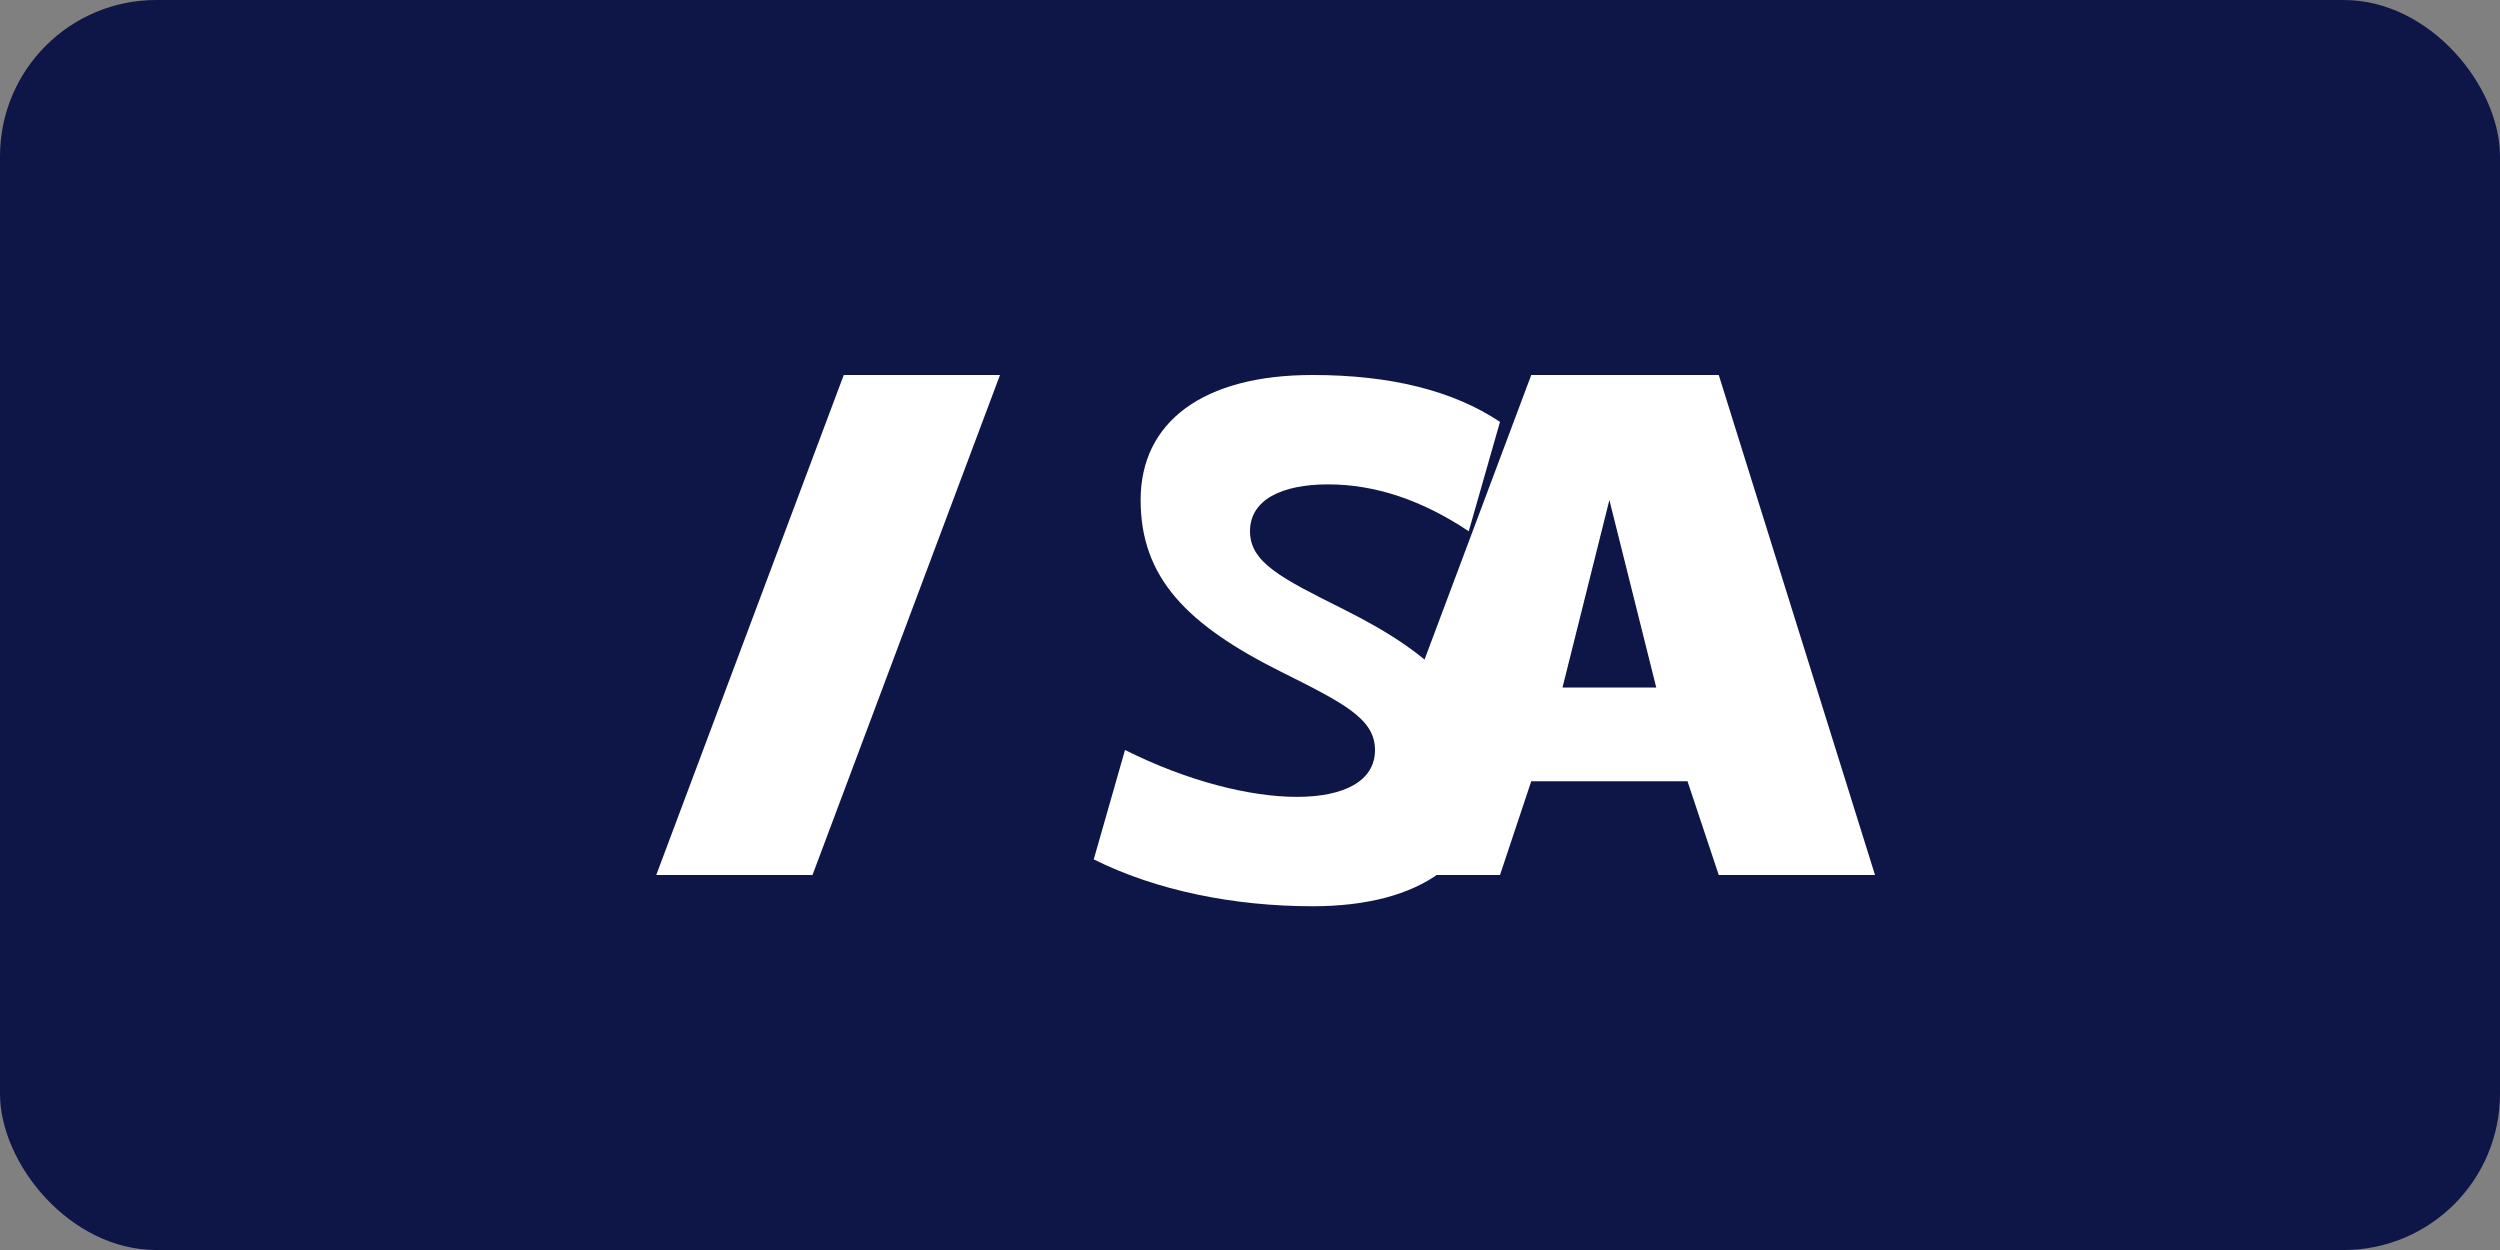 <svg width="80" height="40" xmlns="http://www.w3.org/2000/svg">
  <rect width="100%" height="100%" fill="#808080" stroke="none"/>
  <rect x="0" y="0" width="80" height="40" rx="5" ry="5" fill="#0E1648"/>
  <path d="M32,12 L26,28 L21,28 L27,12 Z" fill="#ffffff"/>
  <path d="M42,12 C44.5,12 46.5,12.5 48,13.5 L47,17 C45.5,16 44,15.5 42.5,15.5 C41,15.5 40,16 40,17 C40,18 41,18.5 43,19.5 C46,21 47.5,22.5 47.5,25 C47.5,27.5 45.5,29 42,29 C39.5,29 37,28.5 35,27.5 L36,24 C38,25 40,25.5 41.5,25.5 C43,25.5 44,25 44,24 C44,23 43,22.5 41,21.5 C38,20 36.5,18.5 36.5,16 C36.5,13.5 38.5,12 42,12 Z" fill="#ffffff"/>
  <path d="M55,12 L60,28 L55,28 L54,25 L49,25 L48,28 L43,28 L49,12 Z M51.5,16 L50,22 L53,22 Z" fill="#ffffff"/>
</svg>
